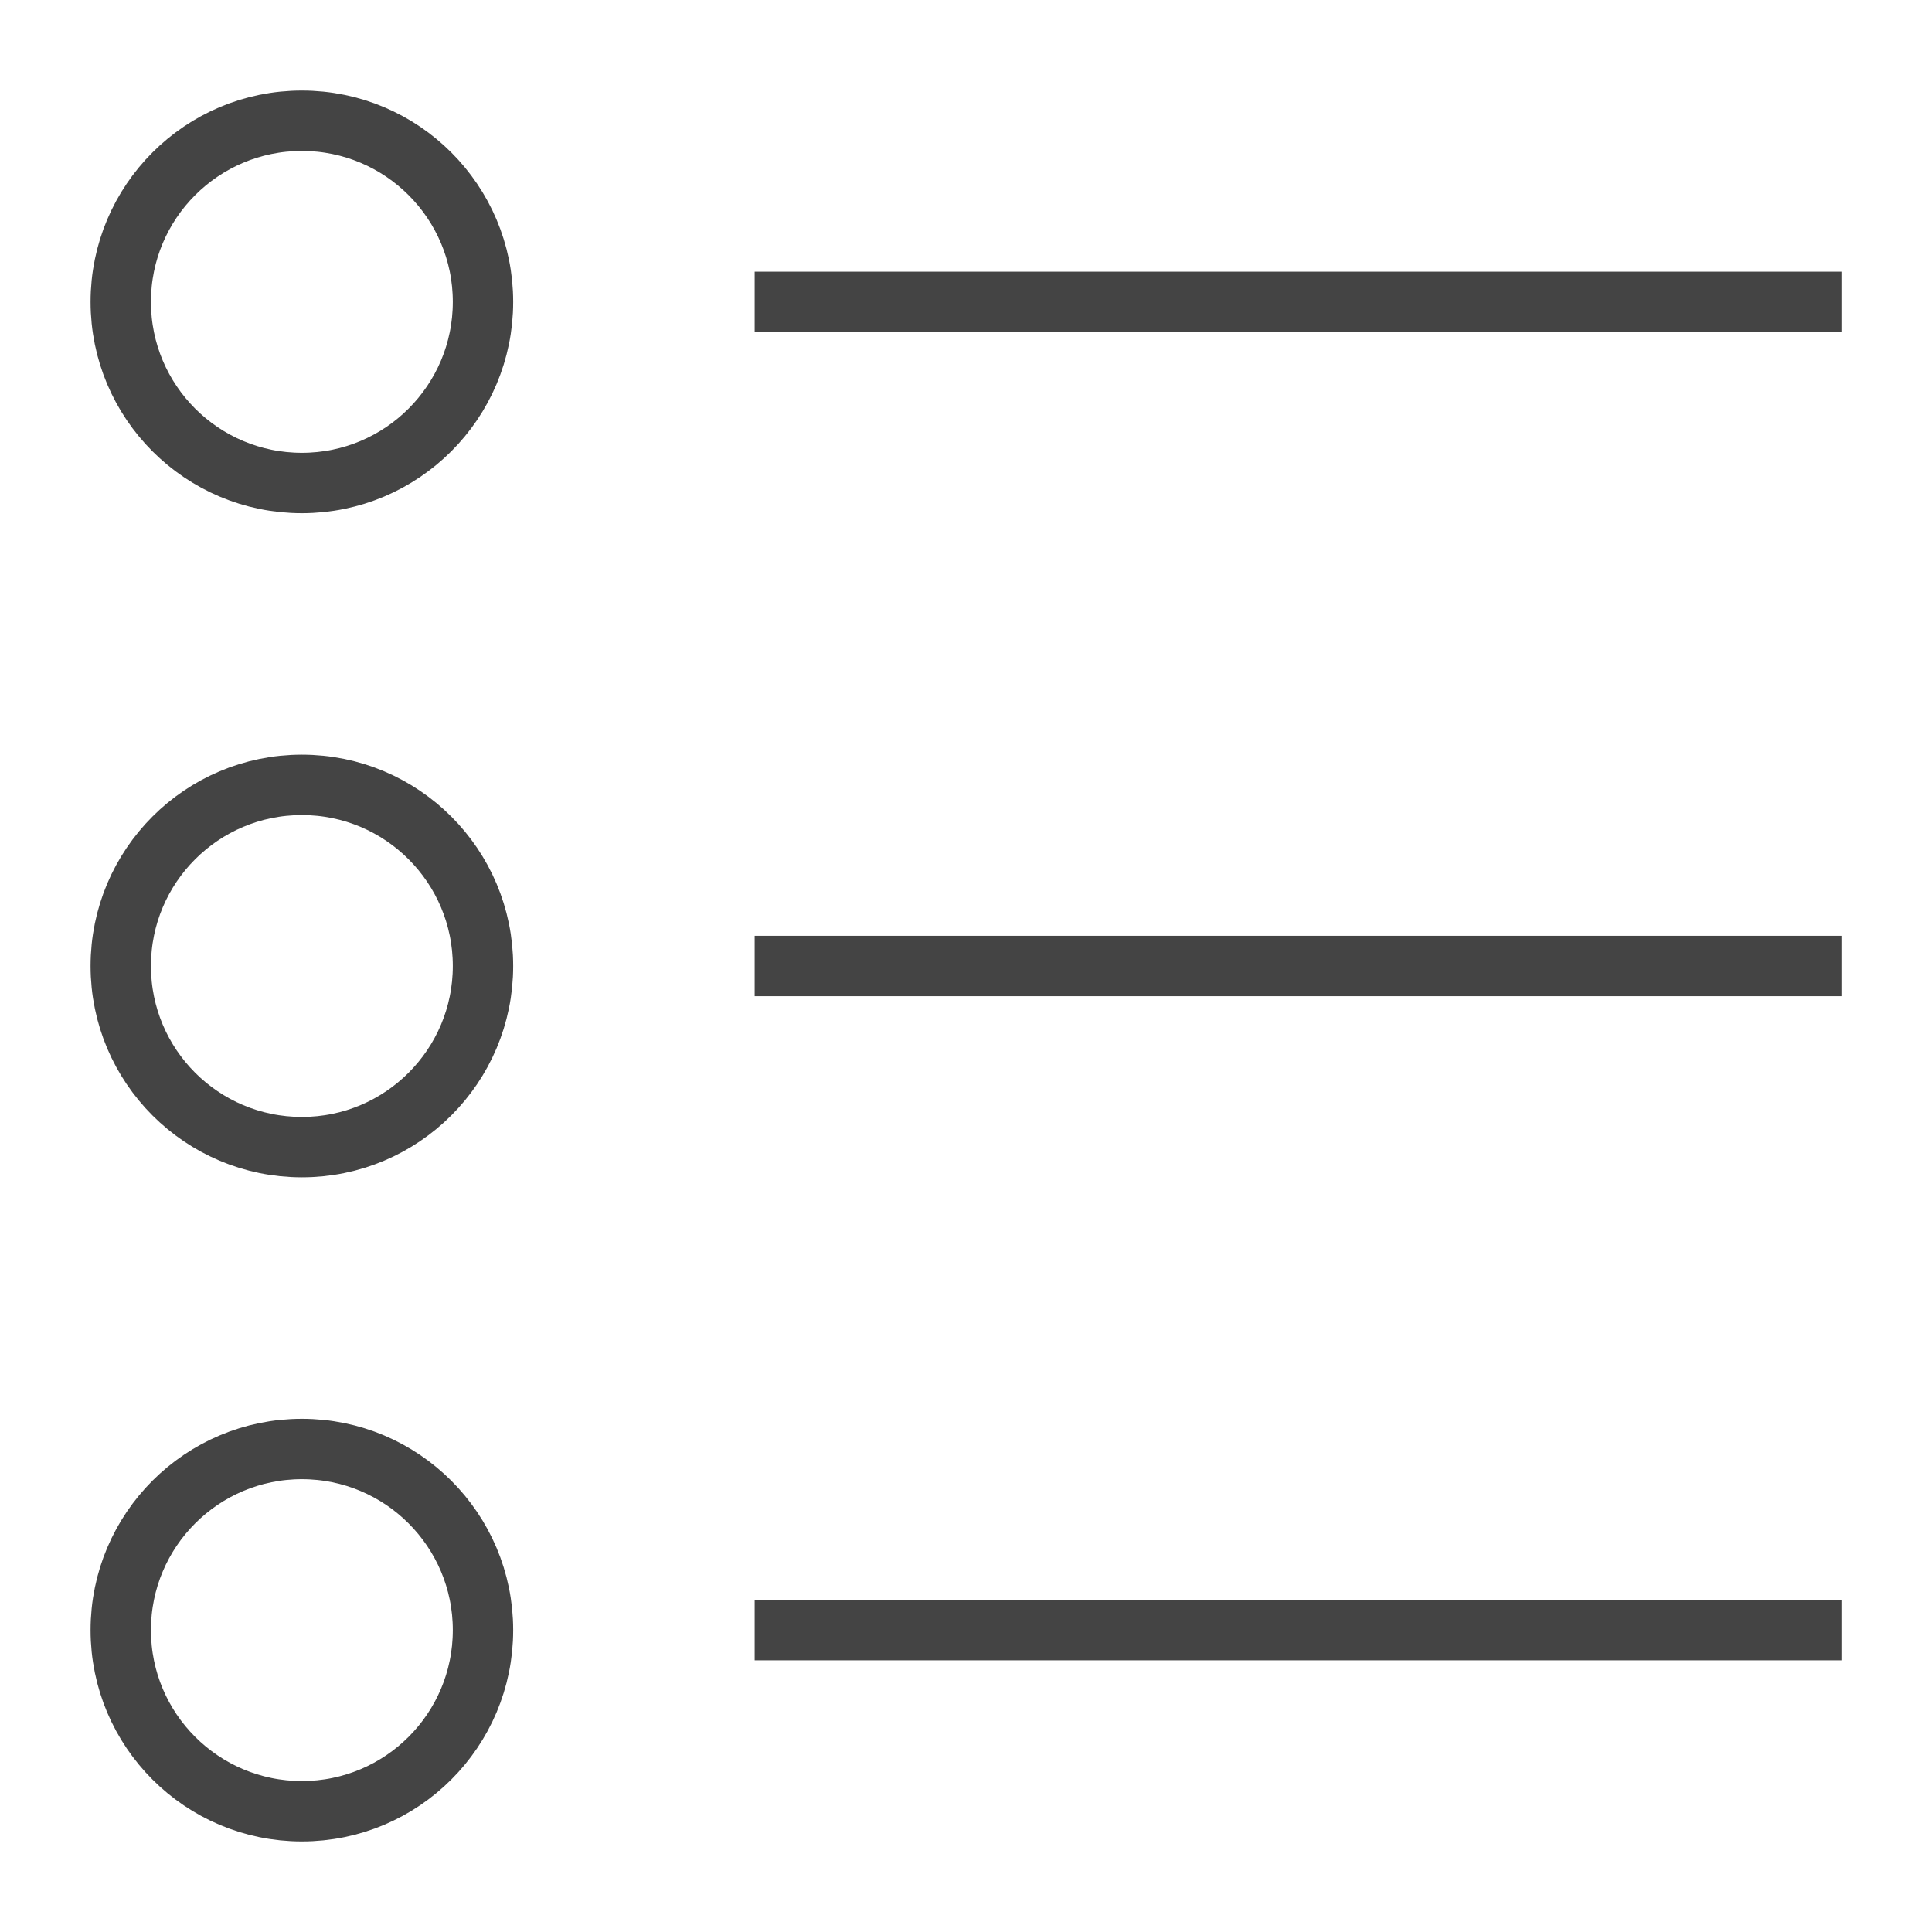 <svg xmlns="http://www.w3.org/2000/svg" xmlns:xlink="http://www.w3.org/1999/xlink" x="0px" y="0px" width="64px" height="64px" viewBox="0 0 64 64"><g stroke-width="2" transform="translate(0, 0)"><line data-color="color-2" fill="none" stroke="#444444" stroke-width="2" stroke-linecap="square" stroke-miterlimit="10" x1="26" y1="10" x2="60" y2="10" stroke-linejoin="miter"></line>
<line data-color="color-2" fill="none" stroke="#444444" stroke-width="2" stroke-linecap="square" stroke-miterlimit="10" x1="26" y1="32" x2="60" y2="32" stroke-linejoin="miter"></line>
<line data-color="color-2" fill="none" stroke="#444444" stroke-width="2" stroke-linecap="square" stroke-miterlimit="10" x1="26" y1="54" x2="60" y2="54" stroke-linejoin="miter"></line>
<circle fill="none" stroke="#444444" stroke-width="2" stroke-linecap="square" stroke-miterlimit="10" cx="10" cy="10" r="6" stroke-linejoin="miter"></circle>
<circle fill="none" stroke="#444444" stroke-width="2" stroke-linecap="square" stroke-miterlimit="10" cx="10" cy="32" r="6" stroke-linejoin="miter"></circle>
<circle fill="none" stroke="#444444" stroke-width="2" stroke-linecap="square" stroke-miterlimit="10" cx="10" cy="54" r="6" stroke-linejoin="miter"></circle></g></svg>